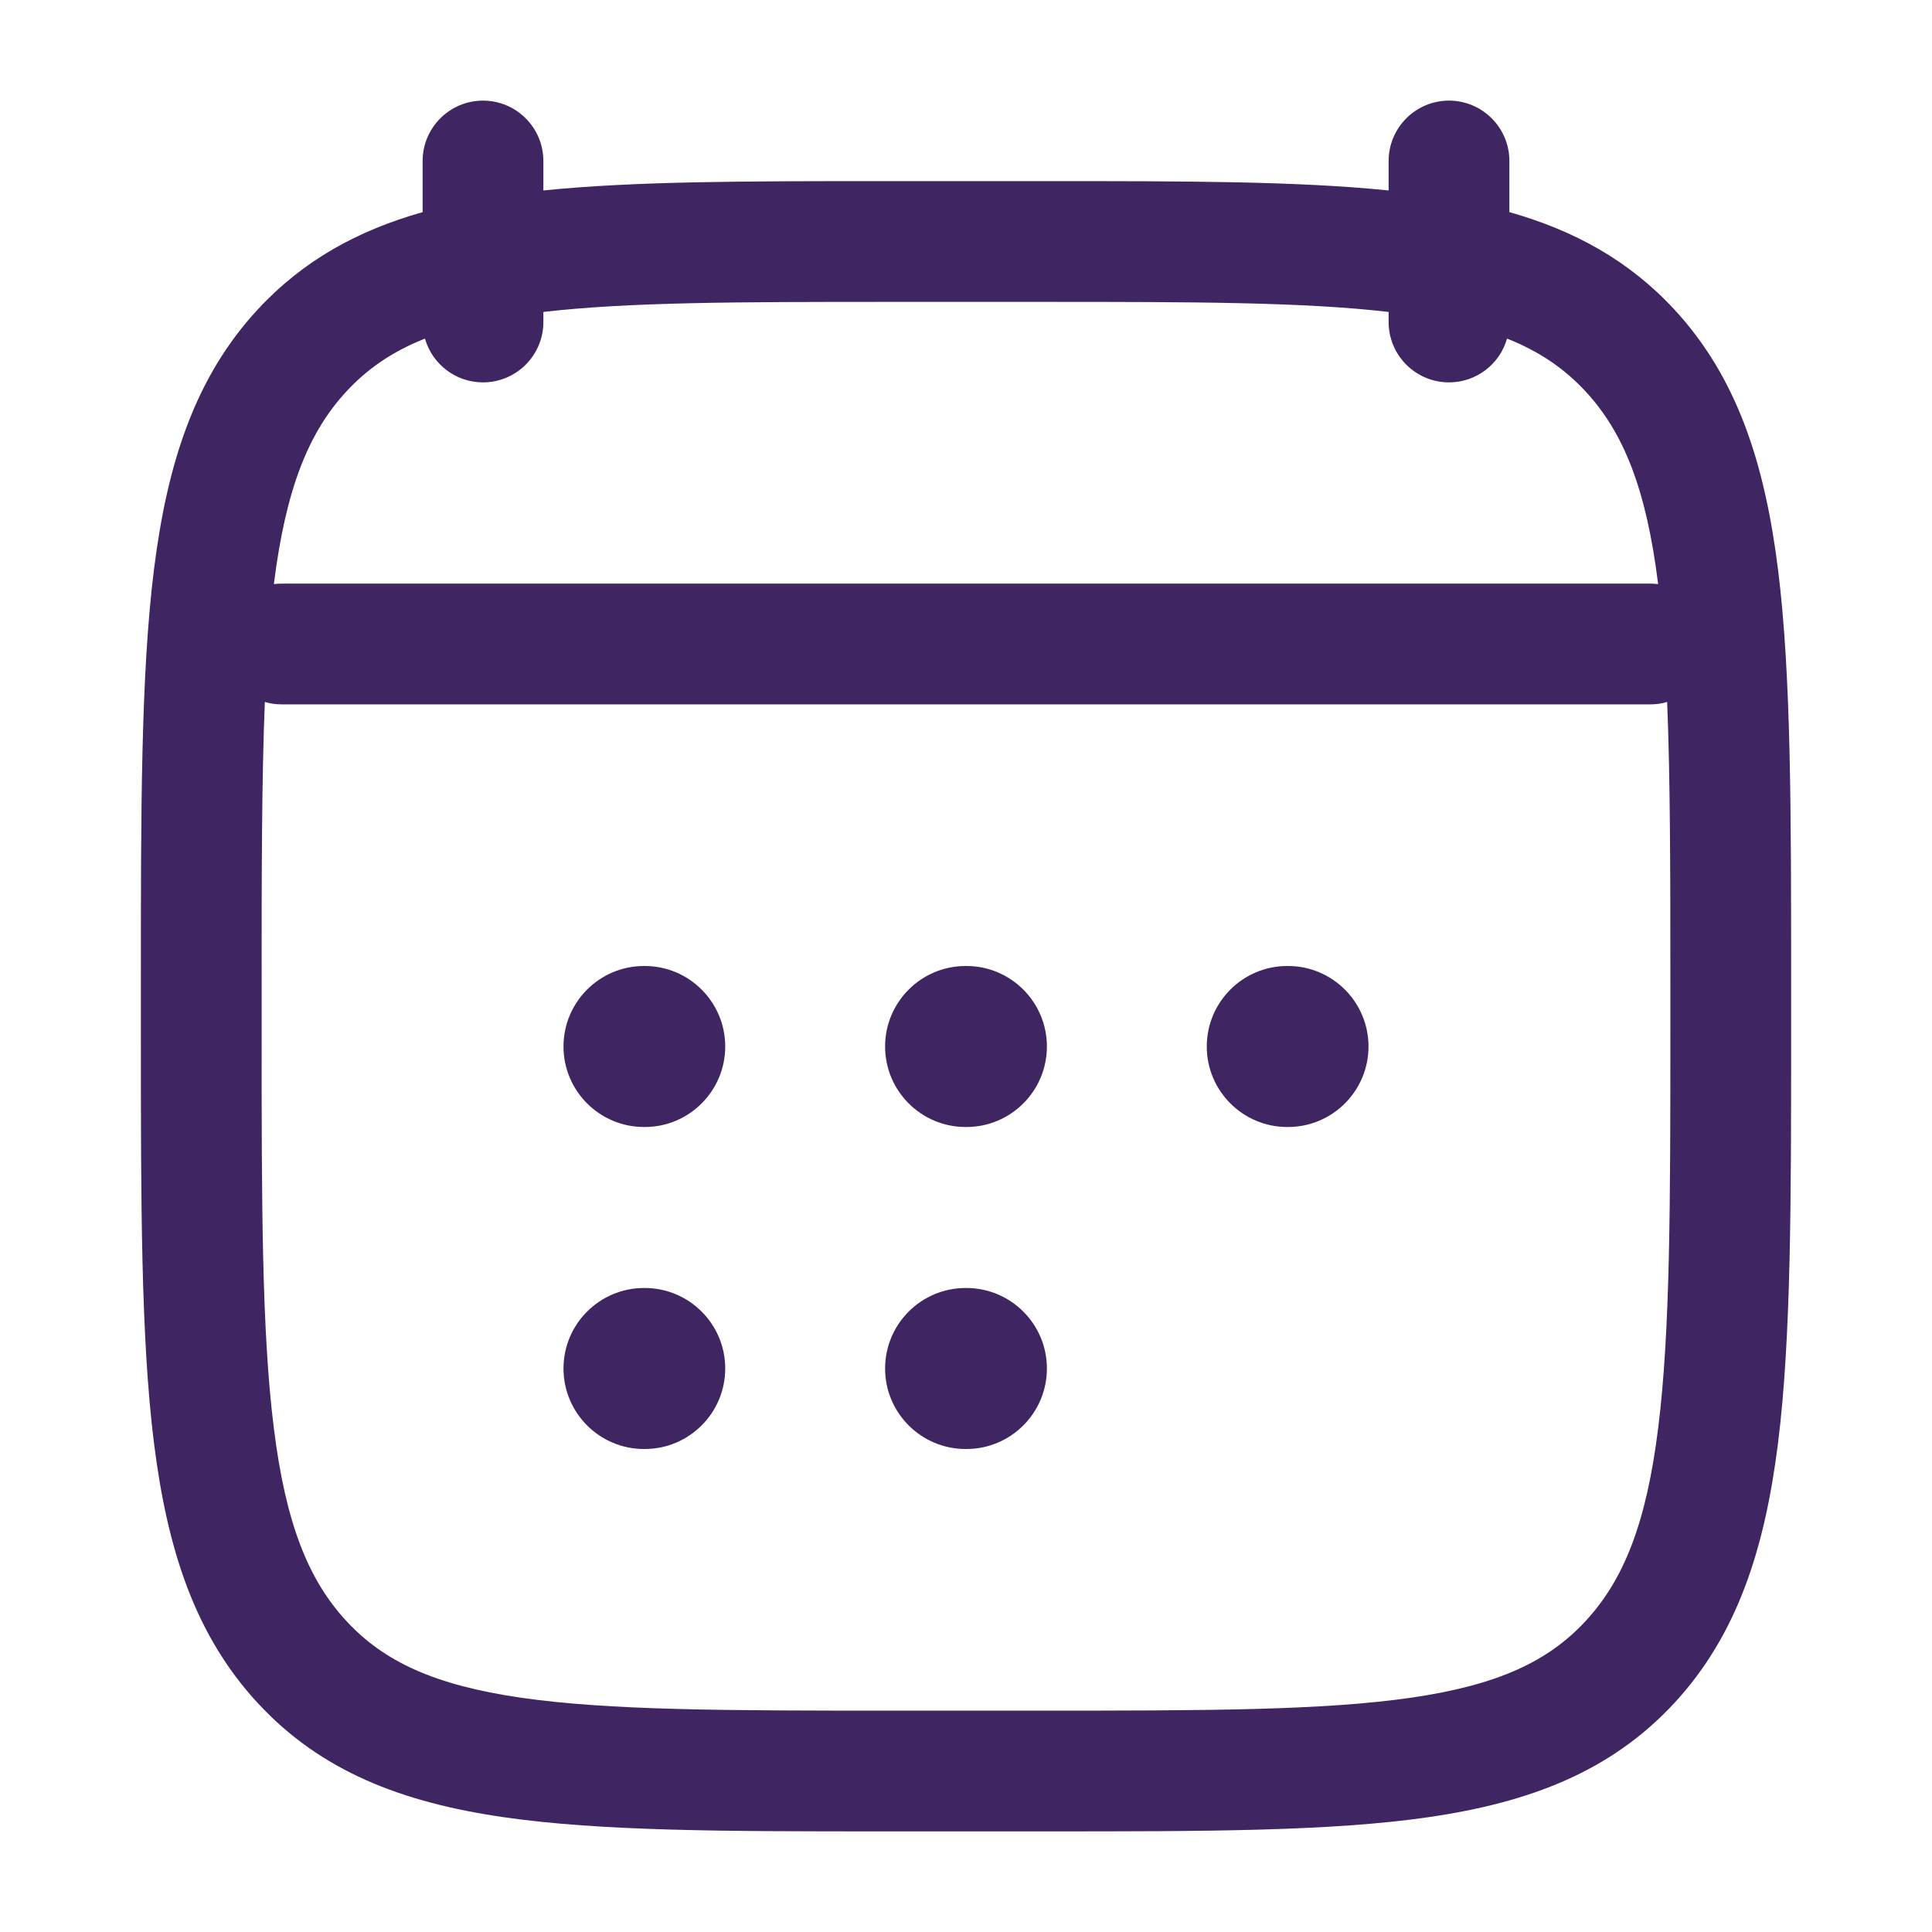 <svg width="24" height="24" viewBox="0 0 24 24" fill="none" xmlns="http://www.w3.org/2000/svg">
<path fill-rule="evenodd" clip-rule="evenodd" d="M6.75 2C6.75 1.586 6.414 1.25 6 1.25C5.586 1.25 5.25 1.586 5.25 2V2.635C4.445 2.863 3.767 3.234 3.202 3.844C2.424 4.685 2.078 5.748 1.912 7.08C1.75 8.384 1.75 10.056 1.75 12.19V12.81C1.75 14.944 1.75 16.616 1.912 17.921C2.078 19.252 2.424 20.315 3.202 21.156C3.987 22.005 4.993 22.39 6.251 22.573C7.469 22.75 9.026 22.75 10.989 22.75H13.011C14.975 22.75 16.531 22.75 17.749 22.573C19.007 22.39 20.013 22.005 20.799 21.156C21.576 20.315 21.922 19.252 22.088 17.921C22.25 16.616 22.25 14.944 22.25 12.81V12.19C22.25 10.056 22.25 8.384 22.088 7.08C21.922 5.748 21.576 4.685 20.799 3.844C20.233 3.234 19.555 2.863 18.75 2.635V2C18.75 1.586 18.414 1.25 18 1.25C17.586 1.25 17.25 1.586 17.25 2V2.366C16.114 2.25 14.716 2.25 13.011 2.25H10.989C9.284 2.25 7.886 2.25 6.75 2.366V2ZM5.279 4.206C5.368 4.52 5.657 4.75 6 4.75C6.414 4.75 6.75 4.414 6.75 4V3.875C7.811 3.752 9.182 3.75 11.05 3.75H12.95C14.818 3.75 16.189 3.752 17.25 3.875V4C17.25 4.414 17.586 4.75 18 4.75C18.343 4.75 18.632 4.52 18.721 4.206C19.129 4.368 19.438 4.583 19.697 4.863C20.17 5.374 20.451 6.076 20.598 7.256C20.566 7.252 20.533 7.25 20.5 7.25H3.5C3.467 7.25 3.434 7.252 3.402 7.256C3.55 6.076 3.83 5.374 4.303 4.863C4.562 4.583 4.871 4.368 5.279 4.206ZM3.29 8.72C3.251 9.683 3.25 10.836 3.25 12.243V12.757C3.25 14.955 3.251 16.534 3.401 17.735C3.548 18.921 3.828 19.624 4.303 20.137C4.769 20.641 5.397 20.933 6.467 21.089C7.565 21.248 9.012 21.25 11.05 21.25H12.95C14.988 21.25 16.435 21.248 17.533 21.089C18.603 20.933 19.231 20.641 19.697 20.137C20.172 19.624 20.452 18.921 20.599 17.735C20.749 16.534 20.75 14.955 20.75 12.757V12.243C20.75 10.836 20.749 9.683 20.71 8.72C20.643 8.74 20.573 8.75 20.5 8.75H3.5C3.427 8.75 3.357 8.74 3.29 8.72ZM8 12C7.448 12 7 12.448 7 13C7 13.552 7.448 14 8 14H8.009C8.561 14 9.009 13.552 9.009 13C9.009 12.448 8.561 12 8.009 12H8ZM11.995 12C11.443 12 10.995 12.448 10.995 13C10.995 13.552 11.443 14 11.995 14H12.005C12.557 14 13.005 13.552 13.005 13C13.005 12.448 12.557 12 12.005 12H11.995ZM15.991 12C15.439 12 14.991 12.448 14.991 13C14.991 13.552 15.439 14 15.991 14H16C16.552 14 17 13.552 17 13C17 12.448 16.552 12 16 12H15.991ZM8 16C7.448 16 7 16.448 7 17C7 17.552 7.448 18 8 18H8.009C8.561 18 9.009 17.552 9.009 17C9.009 16.448 8.561 16 8.009 16H8ZM11.995 16C11.443 16 10.995 16.448 10.995 17C10.995 17.552 11.443 18 11.995 18H12.005C12.557 18 13.005 17.552 13.005 17C13.005 16.448 12.557 16 12.005 16H11.995Z" fill="#3F2561"/>
</svg>
